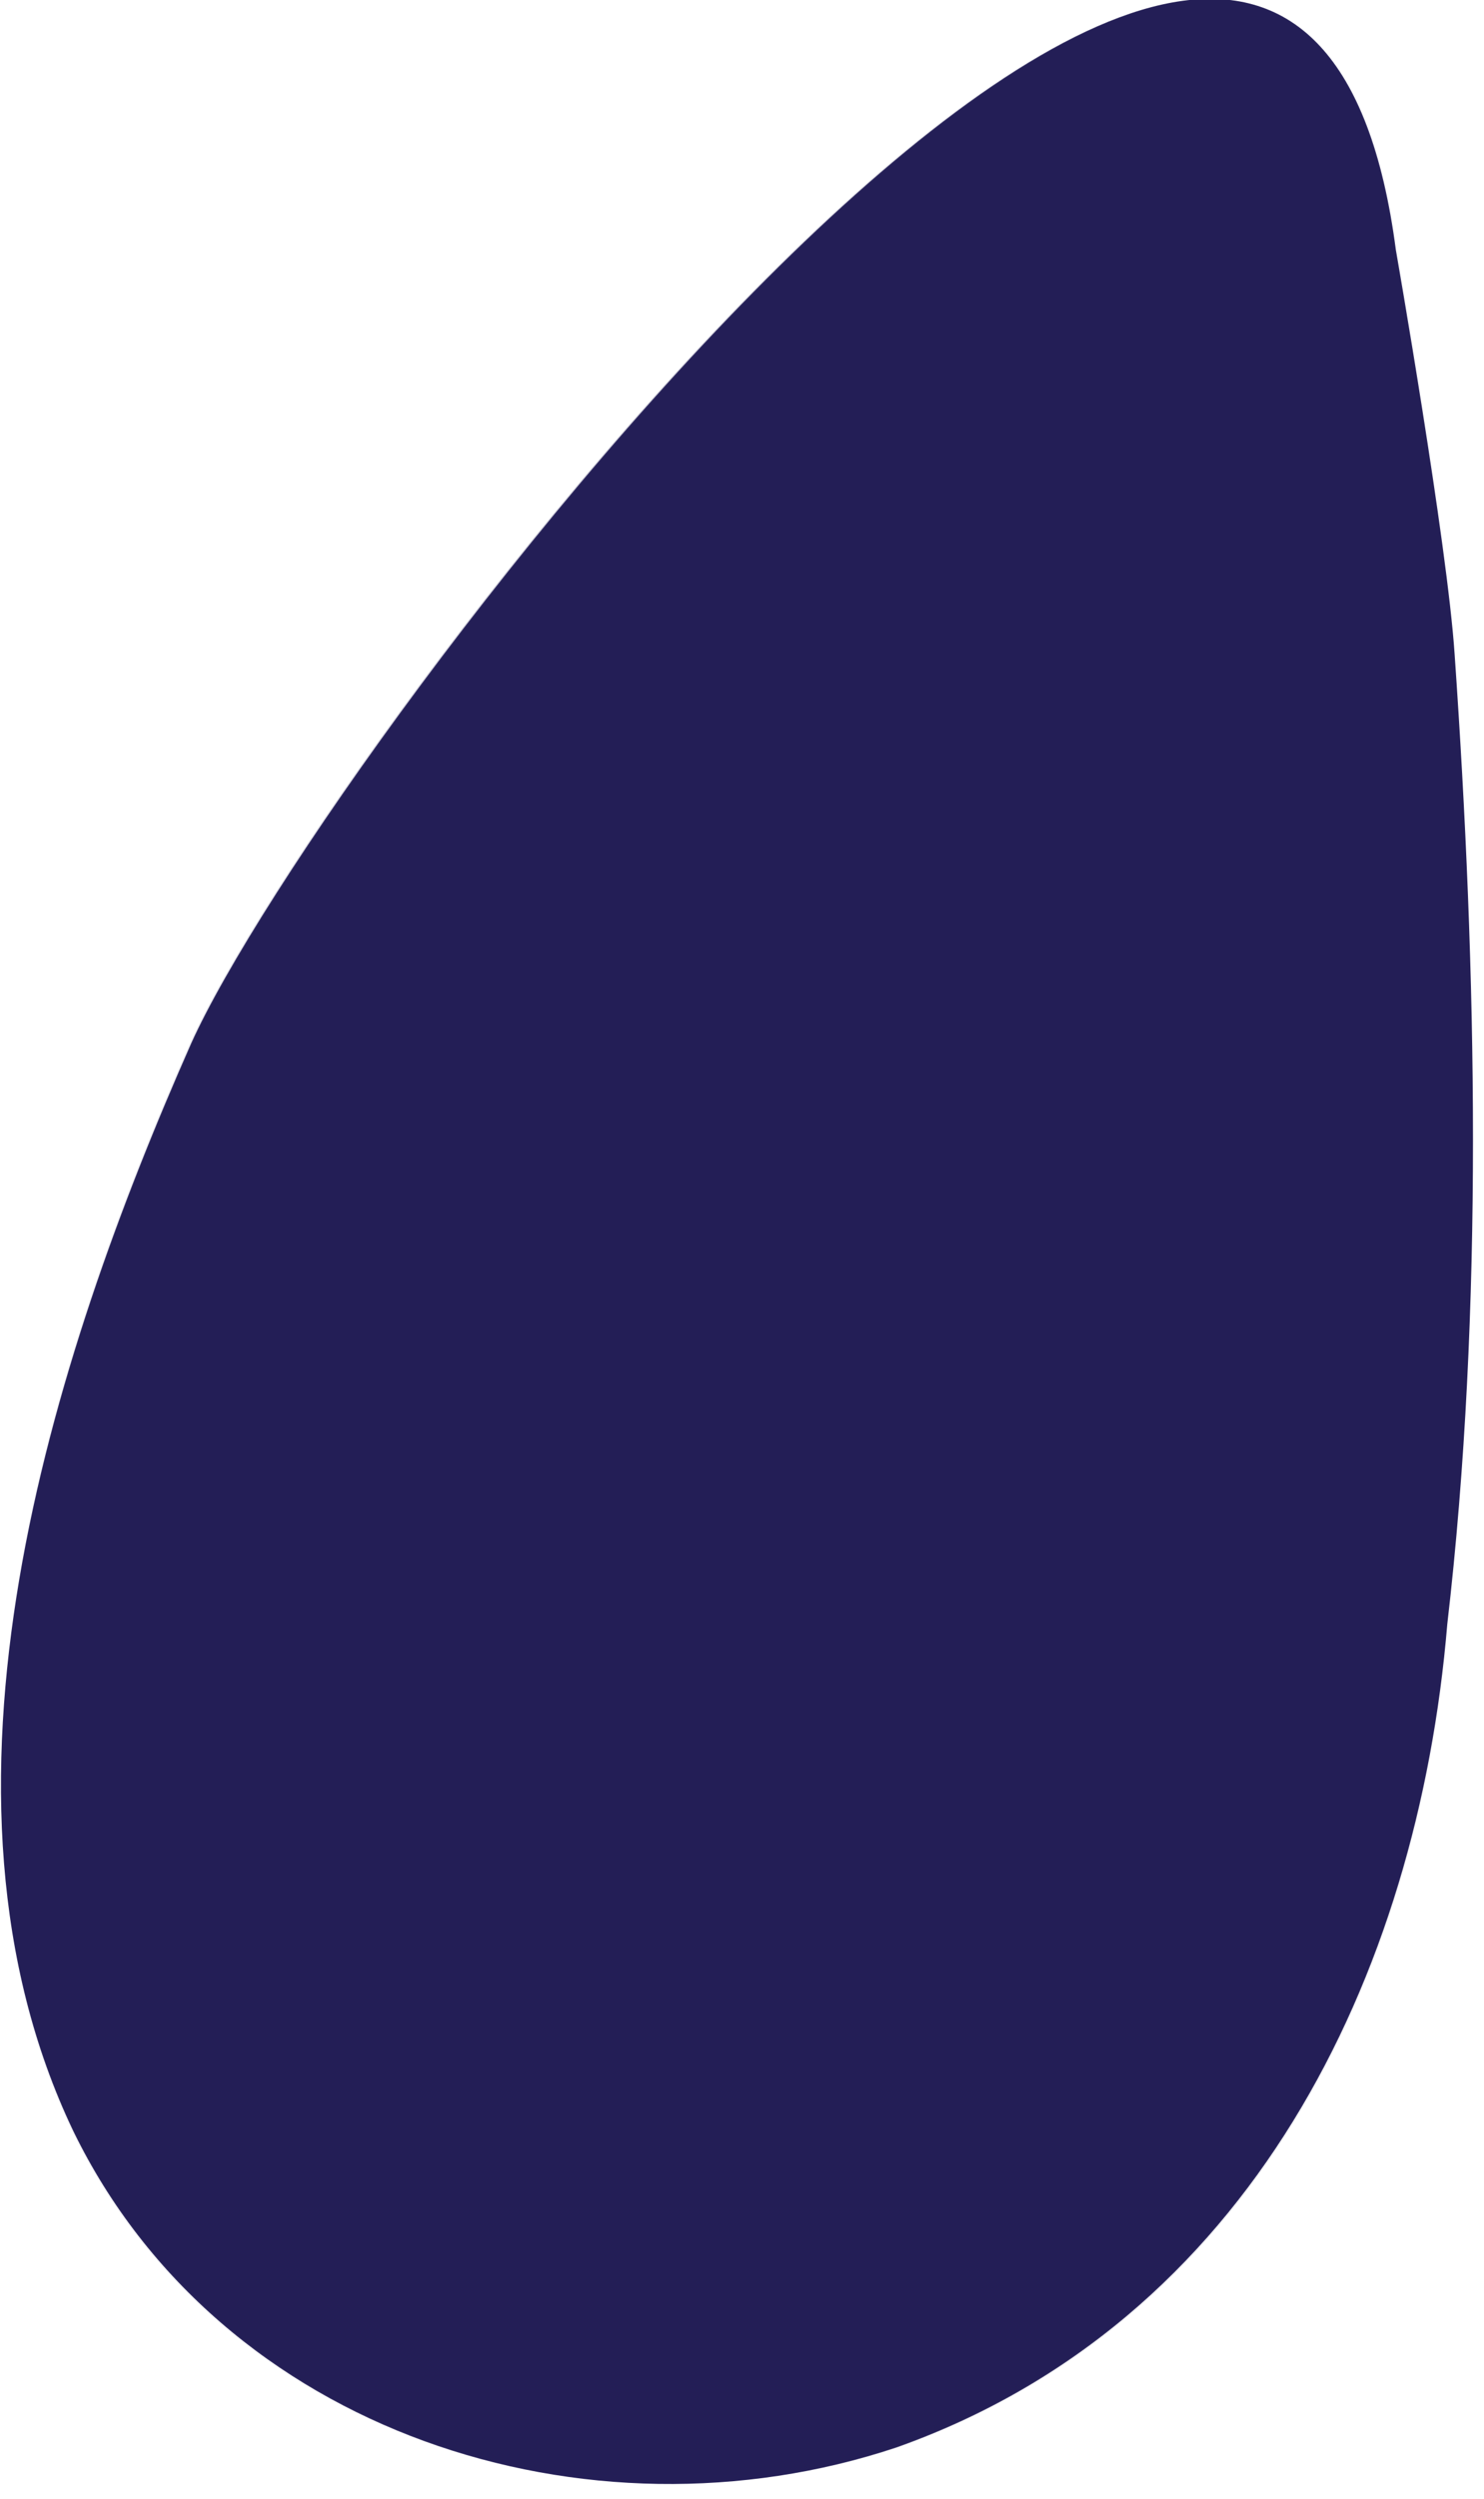 <?xml version="1.0" encoding="utf-8"?>
<!-- Generator: Adobe Illustrator 22.1.0, SVG Export Plug-In . SVG Version: 6.00 Build 0)  -->
<svg version="1.1" id="Layer_1" xmlns="http://www.w3.org/2000/svg" xmlns:xlink="http://www.w3.org/1999/xlink" x="0px" y="0px"
	 viewBox="0 0 20.2 34" style="enable-background:new 0 0 20.2 34;" xml:space="preserve">
<style type="text/css">
	.st0{fill:#231E56;}
</style>
<g>
	<path class="st0" d="M19.8,8.9C19.7,7.4,19,3.4,19,3.4C17.6-7.3,4.4,10.2,2.6,14.2C0.7,18.5-1.2,24.4,1,29c2,4.1,7,5.7,11.2,4.3
		c4.8-1.7,7.1-6.4,7.5-11.2C20.2,17.8,20.1,13.2,19.8,8.9z"/>
</g>
</svg>

